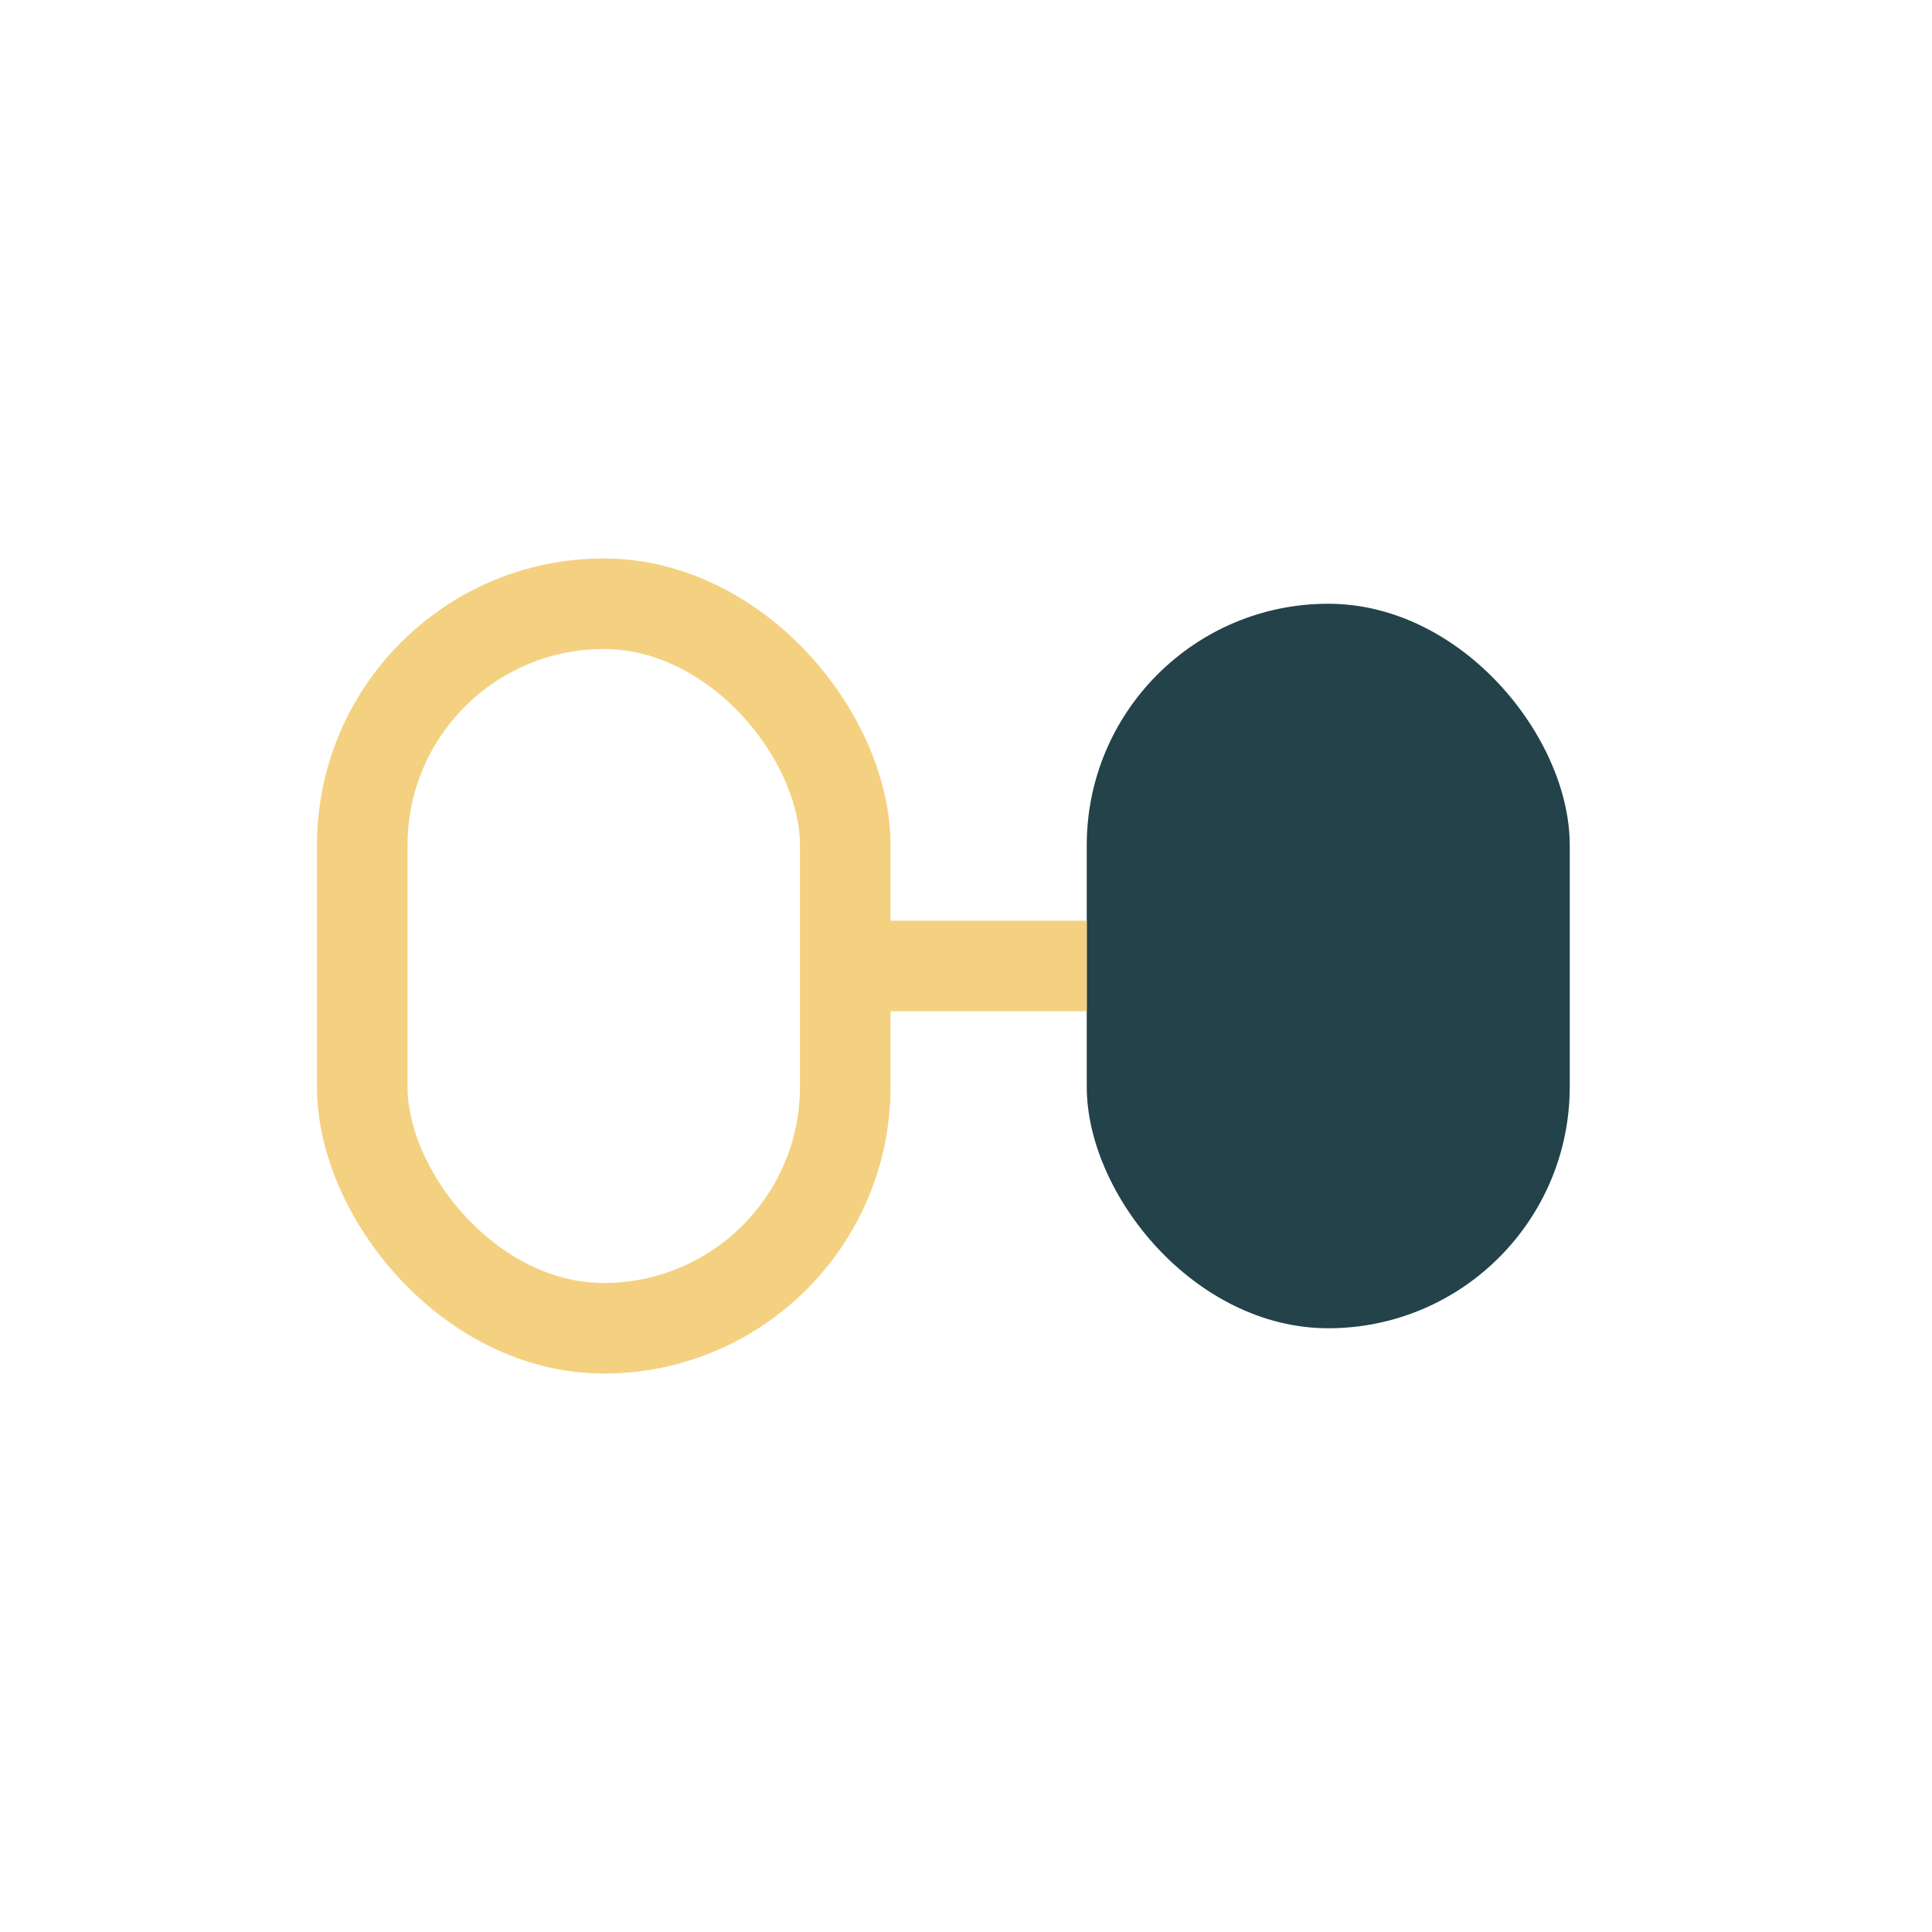 <?xml version="1.0" encoding="UTF-8"?>
<svg xmlns="http://www.w3.org/2000/svg" width="32" height="32" viewBox="0 0 32 32"><rect x="18" y="10" width="8" height="12" rx="4" fill="#234249"/><rect x="6" y="10" width="8" height="12" rx="4" stroke="#F4D180" stroke-width="1.5" fill="none"/><path d="M14 16h4" stroke="#F4D180" stroke-width="1.5"/></svg>